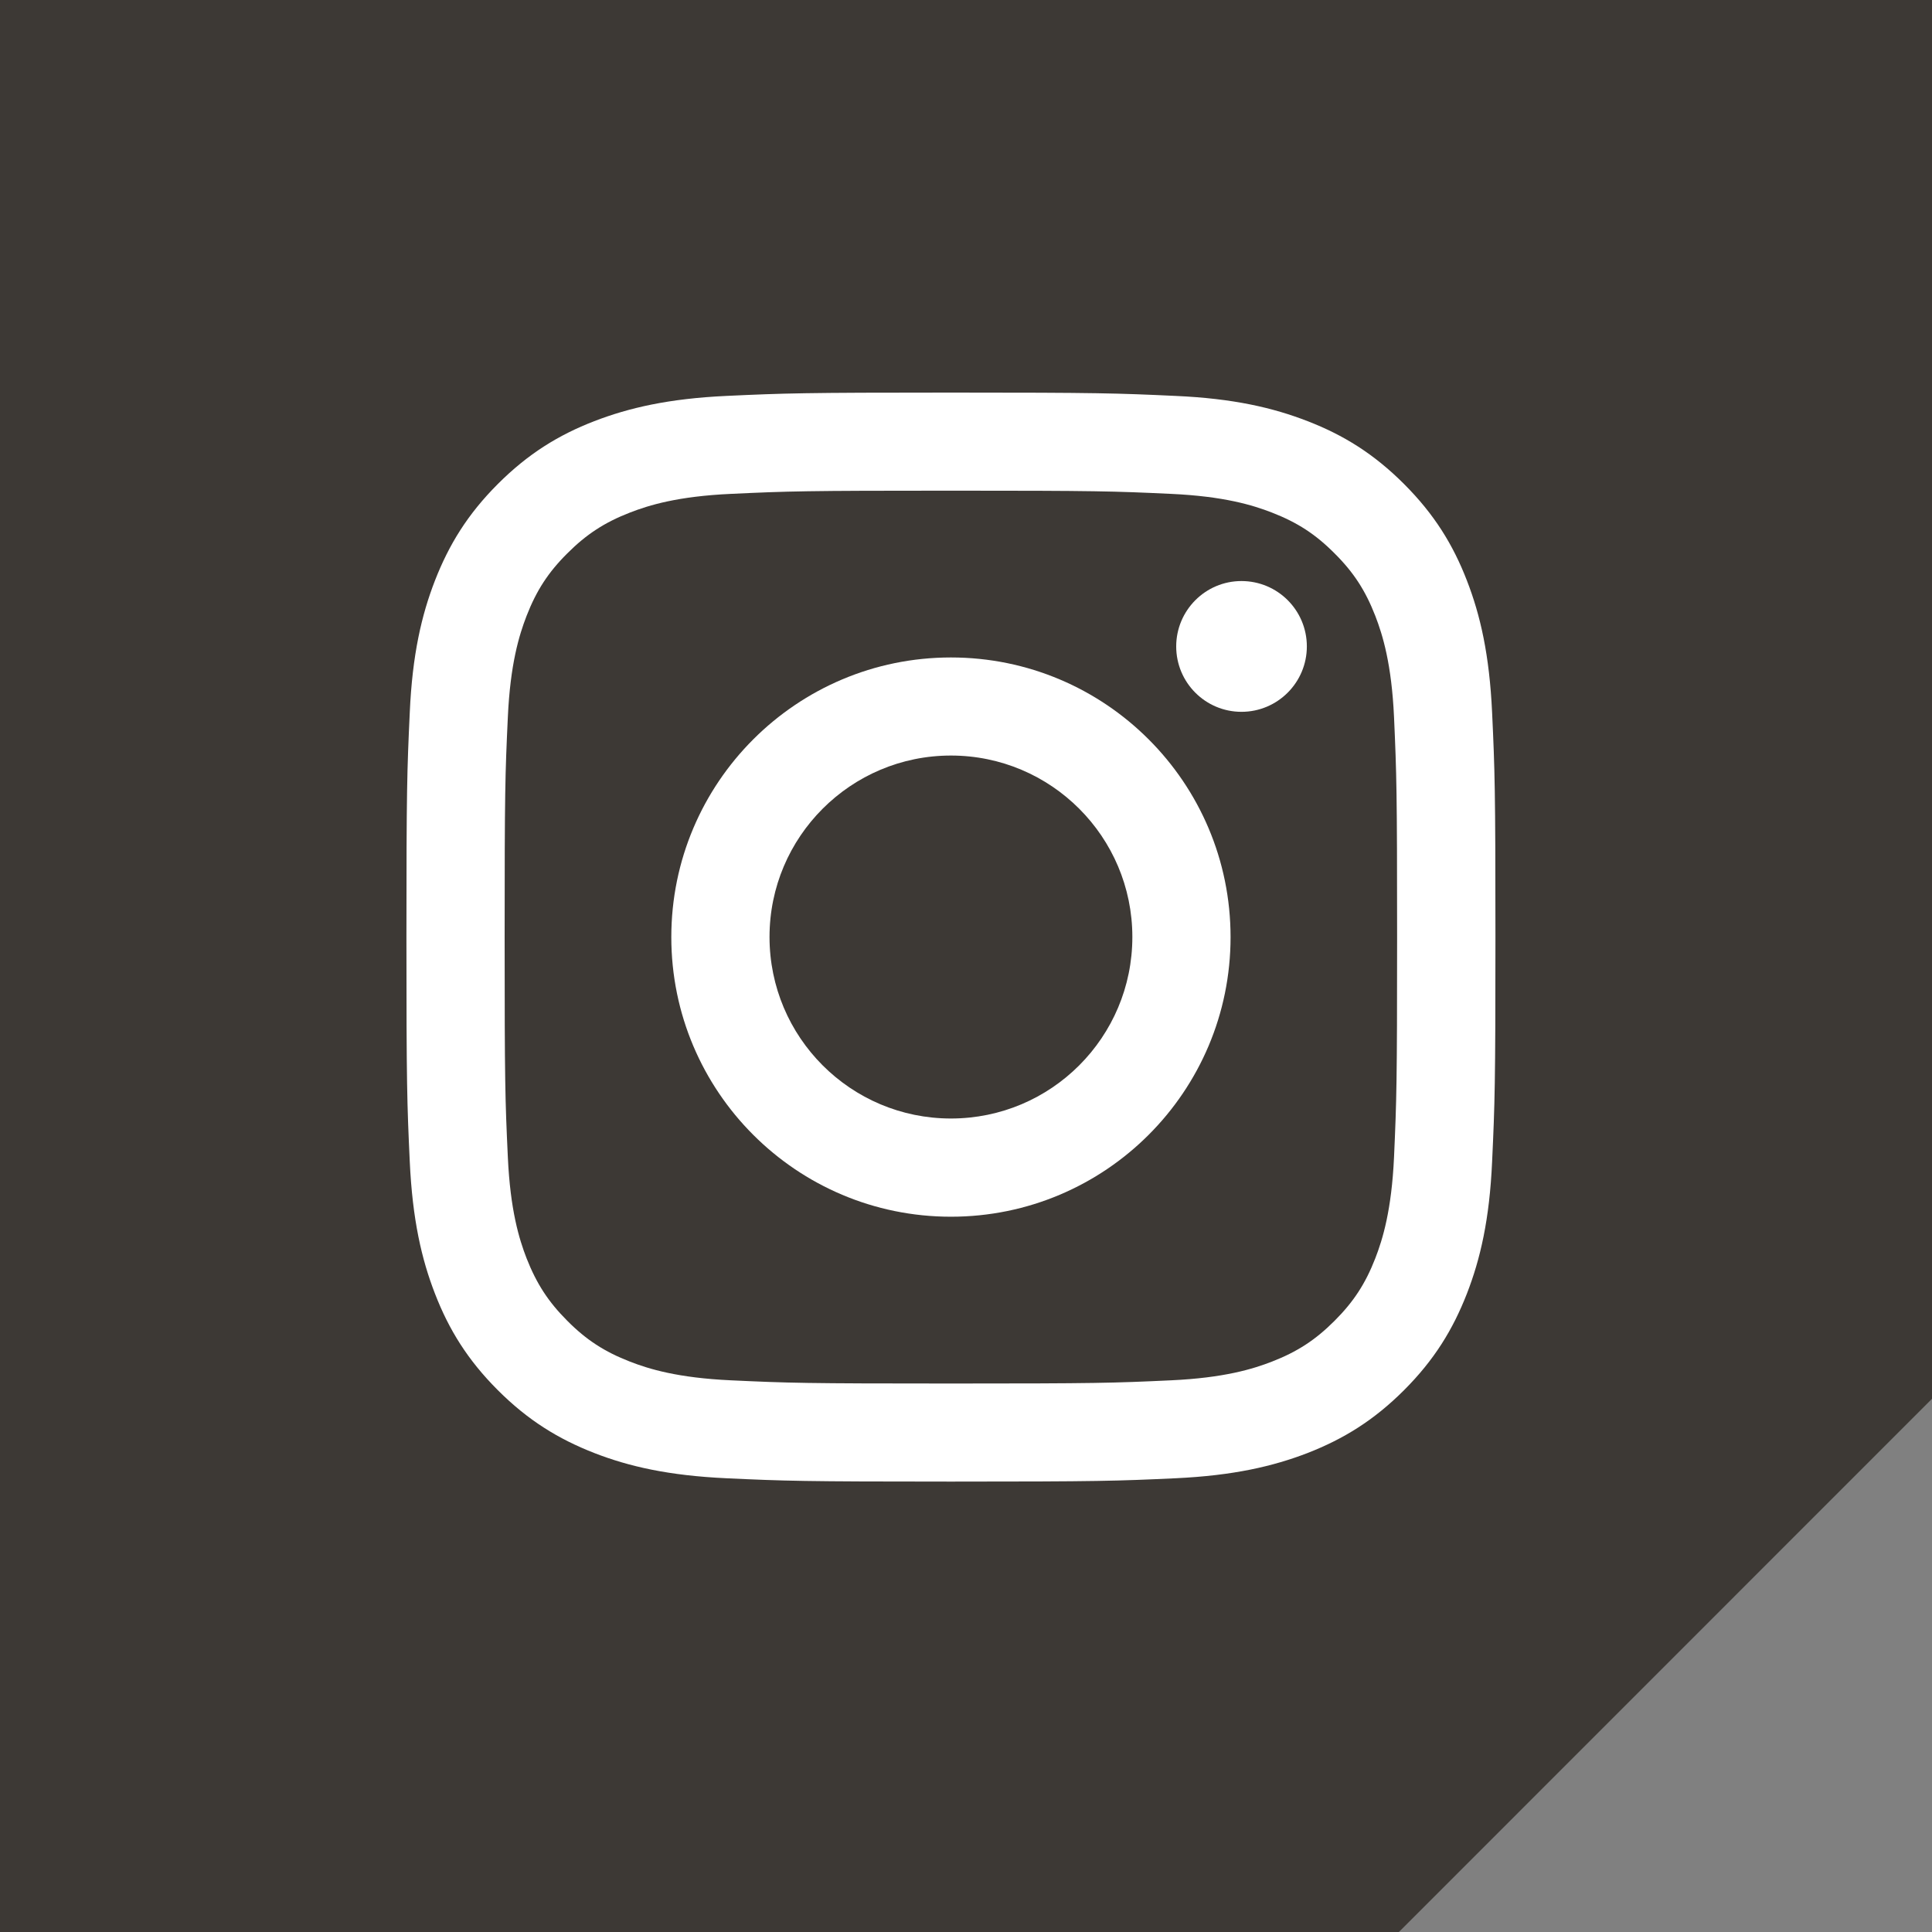 <?xml version="1.0" encoding="utf-8"?>
<!-- Generator: Adobe Illustrator 28.1.0, SVG Export Plug-In . SVG Version: 6.00 Build 0)  -->
<svg version="1.1" id="Ebene_1" xmlns="http://www.w3.org/2000/svg" xmlns:xlink="http://www.w3.org/1999/xlink" x="0px" y="0px"
	 viewBox="0 0 150.69 150.69" style="enable-background:new 0 0 150.69 150.69;" xml:space="preserve">
<rect x="0" y="0" width="150.69" height="150.69" fill="#808080" stroke="none"/>
<style type="text/css">
	.st0{fill:#3D3935;}
	.st1{fill:#FFFFFF;}
</style>
<polygon class="st0" points="0,0 0,150.69 109.11,150.69 150.69,109.1 150.69,0 "/>
<g>
	<path class="st1" d="M74.17,30.62c-11.53,0-12.98,0.05-17.51,0.26c-4.52,0.21-7.61,0.93-10.31,1.97c-2.79,1.08-5.16,2.54-7.52,4.9
		c-2.36,2.36-3.81,4.73-4.9,7.52c-1.05,2.7-1.77,5.79-1.97,10.31c-0.21,4.53-0.26,5.98-0.26,17.51s0.05,12.98,0.26,17.51
		c0.21,4.52,0.92,7.61,1.97,10.31c1.08,2.79,2.54,5.16,4.9,7.52c2.36,2.36,4.73,3.81,7.52,4.9c2.7,1.05,5.79,1.76,10.31,1.97
		c4.53,0.21,5.98,0.26,17.51,0.26s12.98-0.05,17.51-0.26c4.52-0.21,7.61-0.93,10.31-1.97c2.79-1.09,5.16-2.54,7.52-4.9
		c2.36-2.36,3.81-4.73,4.9-7.52c1.05-2.7,1.77-5.79,1.97-10.31c0.21-4.53,0.26-5.98,0.26-17.51s-0.05-12.98-0.26-17.51
		c-0.21-4.52-0.92-7.61-1.97-10.31c-1.08-2.79-2.54-5.16-4.9-7.52c-2.36-2.36-4.73-3.82-7.52-4.9c-2.7-1.05-5.79-1.77-10.31-1.97
		C87.15,30.67,85.7,30.62,74.17,30.62 M74.17,38.27c11.34,0,12.68,0.04,17.16,0.25c4.14,0.19,6.39,0.88,7.88,1.46
		c1.98,0.77,3.4,1.69,4.88,3.18c1.49,1.48,2.41,2.9,3.18,4.88c0.58,1.5,1.27,3.75,1.46,7.89c0.2,4.48,0.24,5.82,0.24,17.16
		c0,11.34-0.04,12.68-0.24,17.16c-0.19,4.14-0.88,6.39-1.46,7.89c-0.77,1.98-1.69,3.39-3.18,4.88c-1.49,1.49-2.9,2.41-4.88,3.18
		c-1.49,0.58-3.74,1.27-7.88,1.46c-4.48,0.21-5.82,0.25-17.16,0.25s-12.68-0.04-17.16-0.25c-4.14-0.19-6.39-0.88-7.88-1.46
		c-1.98-0.77-3.4-1.69-4.88-3.18c-1.49-1.49-2.4-2.9-3.18-4.88c-0.58-1.5-1.27-3.75-1.46-7.89c-0.21-4.48-0.25-5.82-0.25-17.16
		c0-11.34,0.04-12.68,0.25-17.16c0.19-4.14,0.88-6.39,1.46-7.89c0.77-1.98,1.69-3.4,3.18-4.88c1.49-1.49,2.9-2.41,4.88-3.18
		c1.49-0.58,3.74-1.27,7.88-1.46C61.48,38.31,62.83,38.27,74.17,38.27"/>
	<path class="st1" d="M74.17,87.24c-7.82,0-14.15-6.34-14.15-14.16c0-7.81,6.34-14.15,14.15-14.15s14.15,6.34,14.15,14.15
		C88.32,80.9,81.99,87.24,74.17,87.24 M74.17,51.28c-12.04,0-21.81,9.77-21.81,21.81c0,12.04,9.76,21.81,21.81,21.81
		s21.81-9.77,21.81-21.81C95.98,61.04,86.21,51.28,74.17,51.28"/>
	<path class="st1" d="M101.93,50.42c0,2.81-2.28,5.1-5.1,5.1c-2.81,0-5.09-2.28-5.09-5.1c0-2.81,2.28-5.1,5.09-5.1
		C99.65,45.32,101.93,47.6,101.93,50.42"/>
</g>
</svg>
